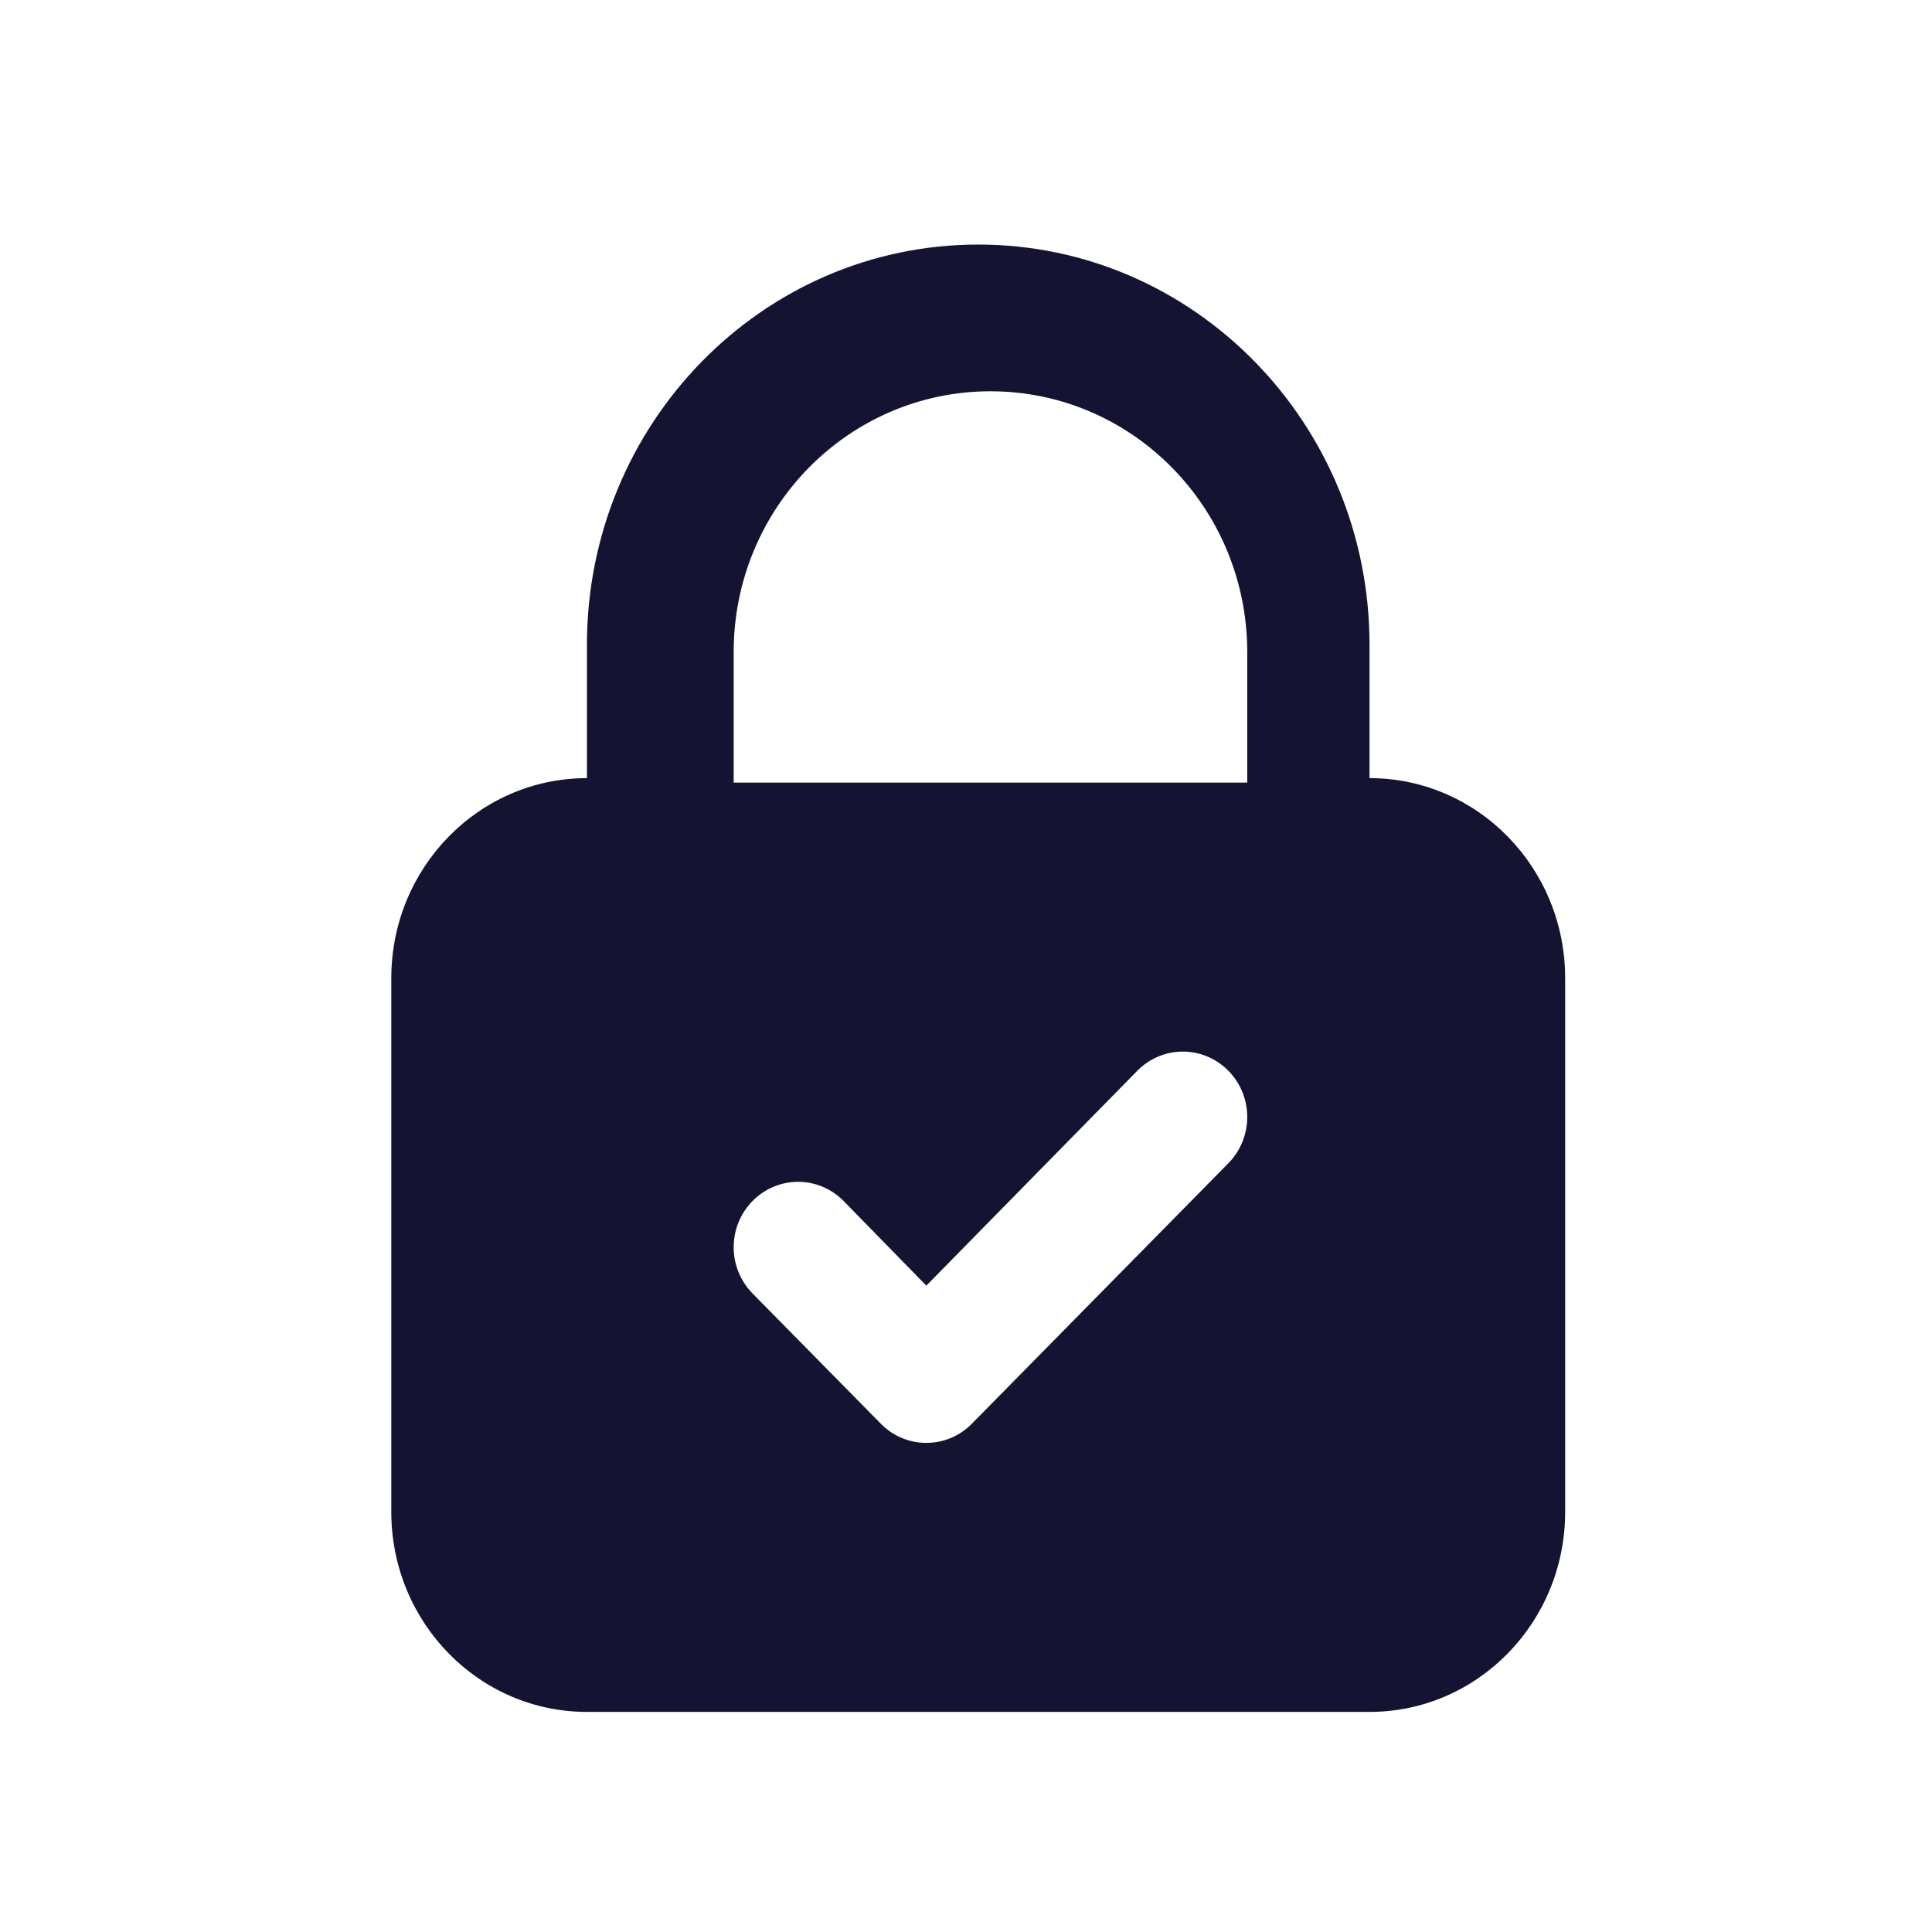 <?xml version="1.0" encoding="UTF-8"?>
<svg width="79px" height="79px" viewBox="0 0 79 79" version="1.1" xmlns="http://www.w3.org/2000/svg" xmlns:xlink="http://www.w3.org/1999/xlink">
    <title>Icon/GDPR</title>
    <g id="Icon/GDPR" stroke="none" stroke-width="1" fill="none" fill-rule="evenodd">
        <path d="M56,31.818 L56,26.364 C56,17.33 48.833,10 40,10 C31.167,10 24,17.33 24,26.364 L24,31.818 C19.58,31.818 16,35.48 16,40 L16,61.818 C16,66.339 19.58,70 24,70 L56,70 C60.42,70 64,66.339 64,61.818 L64,40 C64,35.48 60.42,31.818 56,31.818 Z M50.228,47.565 L39.74,58.215 C39.248,58.72 38.579,59 37.878,59 C37.176,59 36.508,58.72 36.016,58.215 L30.772,52.89 C29.743,51.845 29.743,50.154 30.772,49.109 C31.801,48.064 33.466,48.064 34.495,49.109 L37.878,52.57 L46.505,43.784 C47.534,42.739 49.199,42.739 50.228,43.784 C51.257,44.829 51.257,46.52 50.228,47.565 Z M30,26.667 C30,20.773 34.699,16 40.5,16 C46.301,16 51,20.773 51,26.667 L51,32 L30,32 L30,26.667 Z" id="Shape" fill="#141432" fill-rule="nonzero"></path>
    </g>
</svg>